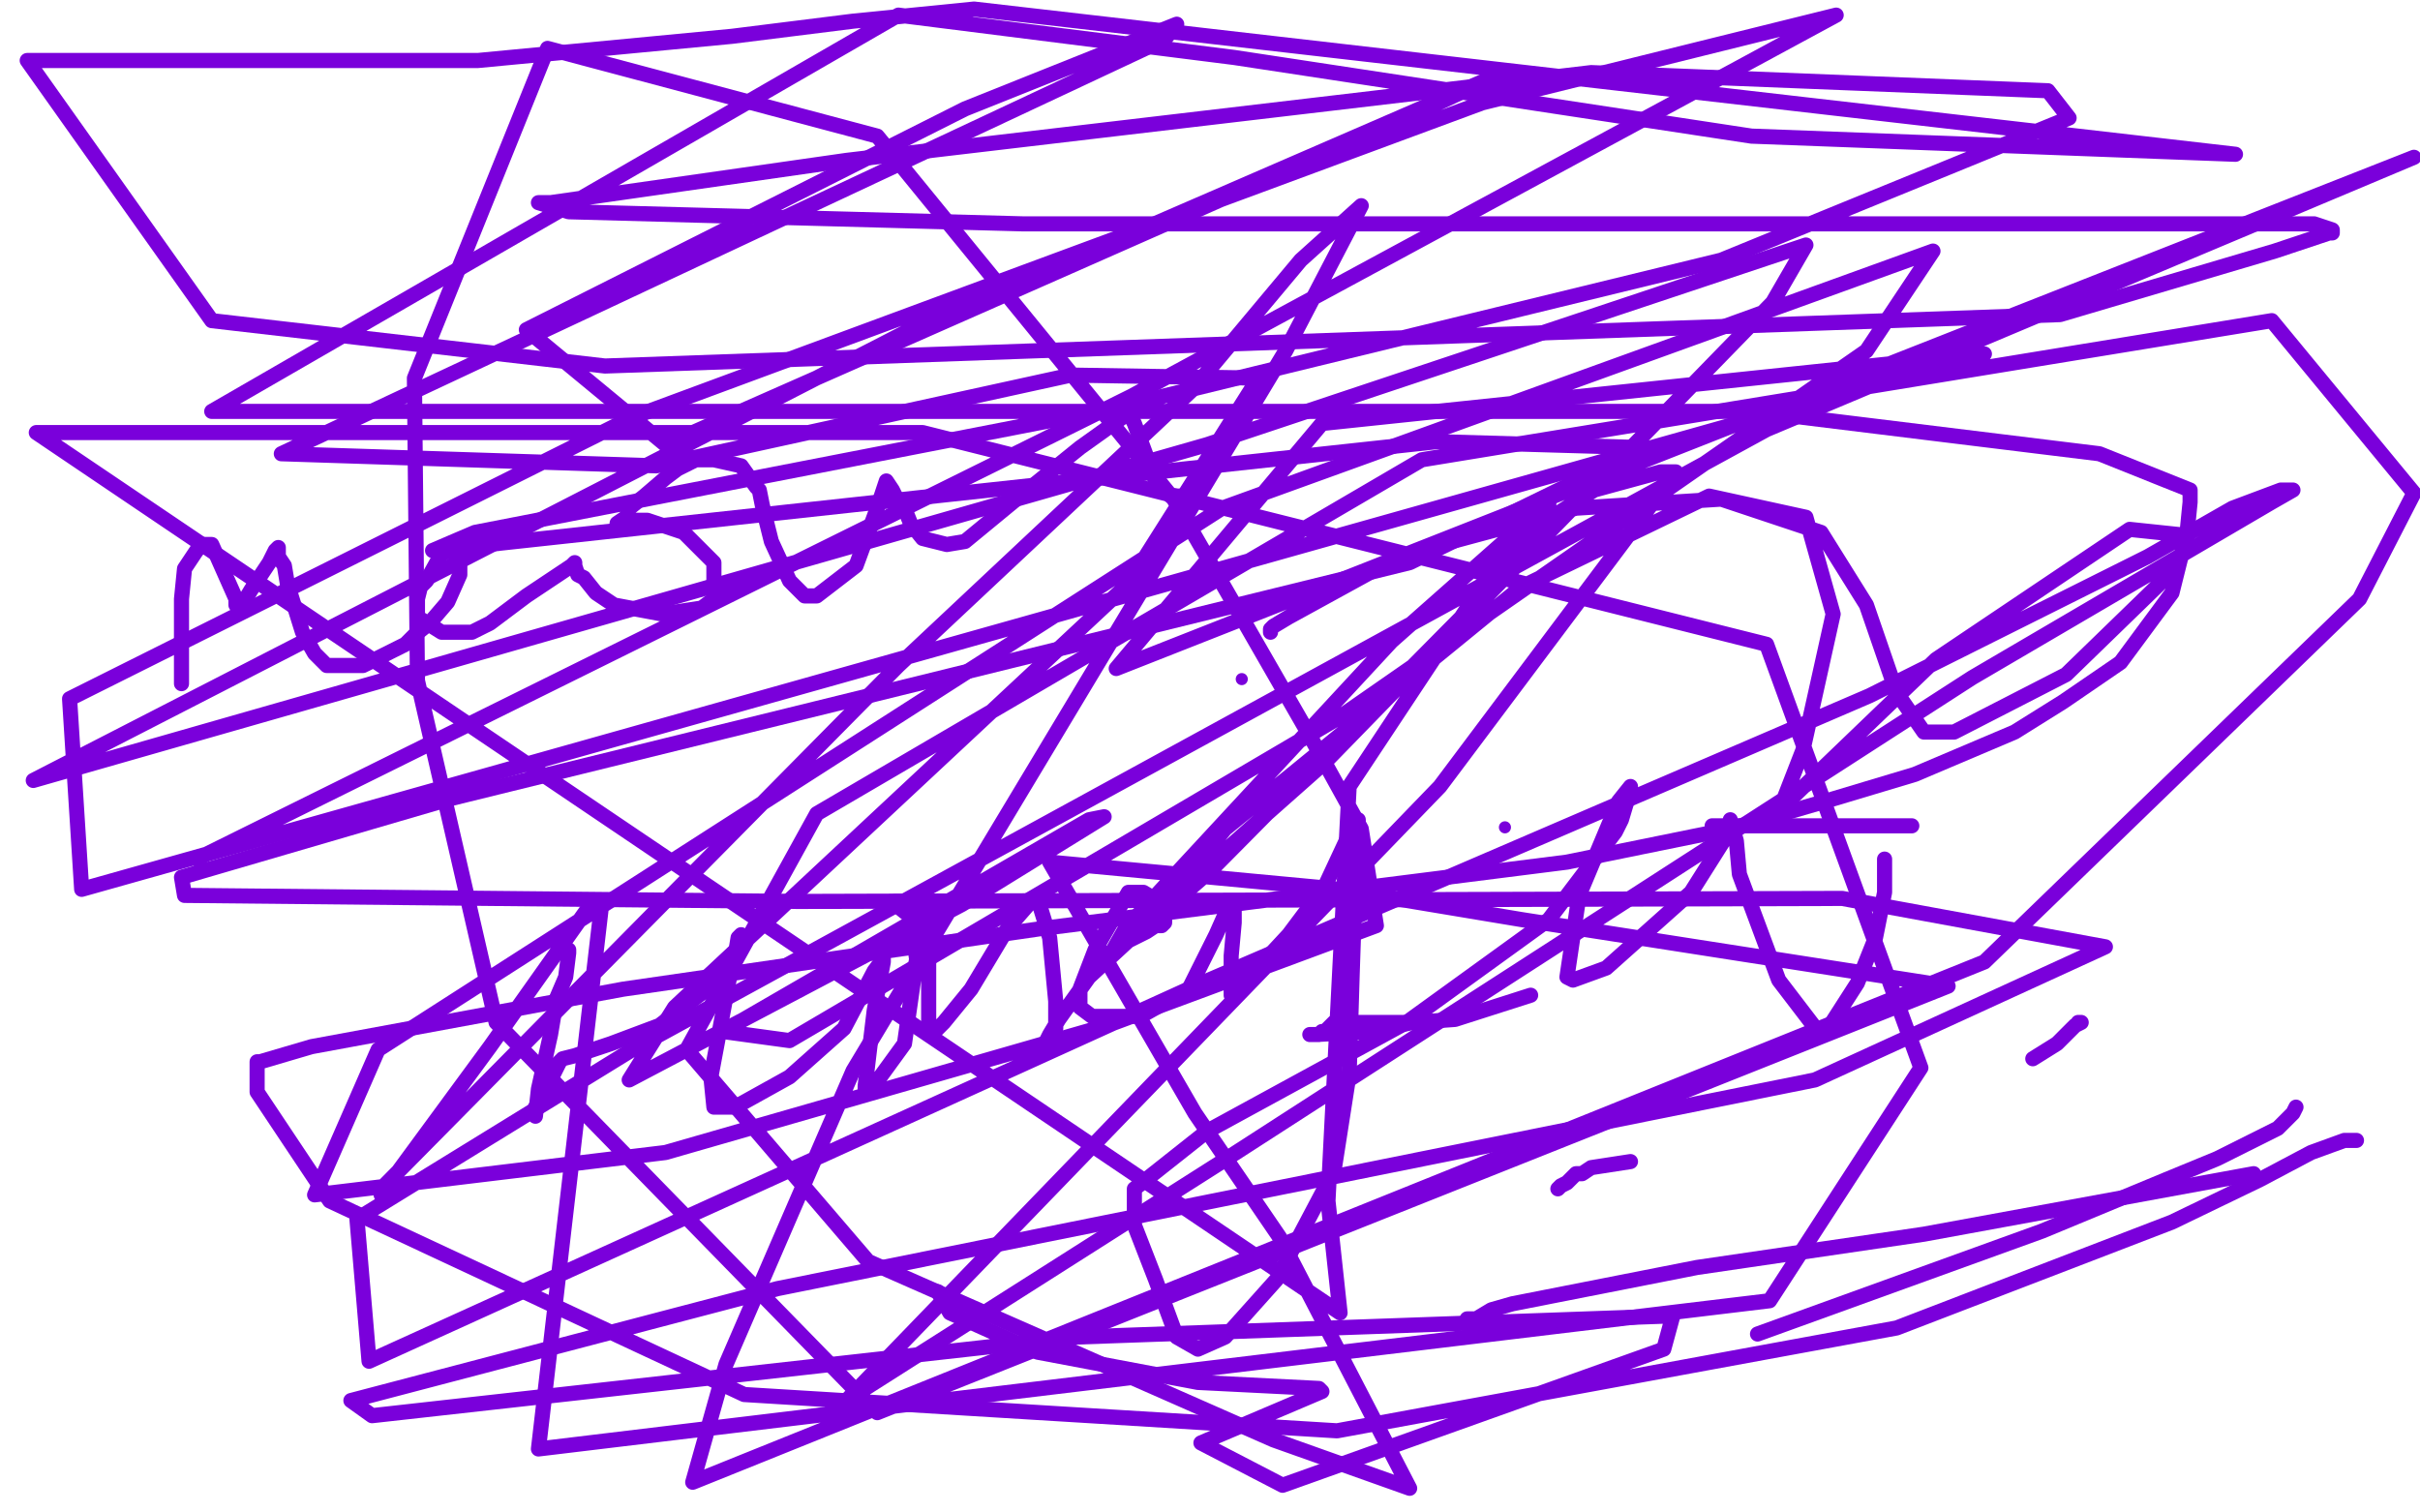 <?xml version="1.0" standalone="no"?>
<!DOCTYPE svg PUBLIC "-//W3C//DTD SVG 1.1//EN"
"http://www.w3.org/Graphics/SVG/1.1/DTD/svg11.dtd">

<svg width="800" height="500" version="1.1" xmlns="http://www.w3.org/2000/svg" xmlns:xlink="http://www.w3.org/1999/xlink" style="stroke-antialiasing: false"><desc>This SVG has been created on https://colorillo.com/</desc><rect x='0' y='0' width='800' height='500' style='fill: rgb(255,255,255); stroke-width:0' /><polyline points="60,226 60,224 60,224 60,221 60,221 60,214 60,214 60,210 60,210 60,201 60,201 60,198 60,198 61,188 61,188 65,182 66,181 67,180 69,180 70,180 74,189 78,198 78,200 80,200 83,195 89,186 91,182 92,181 92,184 94,187 95,193 100,209 104,216 108,220 112,220 120,220 134,213 137,210 142,206 148,199 152,190 152,186 152,185 152,184 149,182 146,183 141,192 139,194 138,198 138,204 146,209 153,209 156,209 162,206 174,197 186,189 189,187 190,186 190,187 191,190 193,191 197,196 203,200 219,203 232,201 236,198 236,193 236,186 226,176 214,172 207,172 204,174 204,173 207,171 208,168 213,164 220,158 224,155 230,152 232,152 236,152 245,154 250,161 251,162 252,167 255,179 261,192 266,197 267,197 270,197 283,187 290,168 293,159 295,162 296,164 299,168 301,173 305,178 313,180 319,179 336,165 357,148 371,138 373,137 373,136 375,140 382,159 384,161 387,164 390,164 395,164" style="fill: none; stroke: #7a00db; stroke-width: 5; stroke-linejoin: round; stroke-linecap: round; stroke-antialiasing: false; stroke-antialias: 0; opacity: 1.0"/>
<polyline points="188,314 188,315 188,315 187,323 187,323 184,330 184,330 182,342 182,342 178,360 178,360 177,369 177,369 177,368 177,366 180,360 183,355 184,353 185,351 186,350 190,349 202,345 218,339 235,326 244,313 245,309 244,310 243,316 241,324 235,356 236,366 243,366 261,356 279,340 289,321 292,317 292,318 289,334 286,359 286,360 291,356 299,345 303,317 301,303 296,299 296,298 298,298 299,298 302,298 305,300 307,317 307,334 307,342 308,342 312,338 321,327 333,307 340,299 342,297 343,297 347,310 349,331 349,340 347,344 346,345 346,344 347,342 350,337 360,323 373,311 379,308 382,306 383,306 384,306 385,305 385,304 385,302 383,298 378,295 373,295 362,314 357,327 357,333 361,336 377,336 393,327 397,319 402,309 406,300 408,298 408,299 408,305 407,316 407,327 407,329 413,323 426,309 438,293 445,278 449,271 449,275 449,282 448,292 447,322 446,355 441,387 422,423 405,442 396,446 389,442 382,423 375,405 375,393 399,374 465,338 512,304 534,275 536,271 539,261 539,260 535,265 522,296 518,323 520,324 531,320 559,295 571,276 572,271 574,278 575,289 588,324 601,341 605,339 614,325 620,310 623,295 623,284" style="fill: none; stroke: #7a00db; stroke-width: 5; stroke-linejoin: round; stroke-linecap: round; stroke-antialiasing: false; stroke-antialias: 0; opacity: 1.0"/>
<polyline points="420,209 420,208 420,208 421,207 421,207 426,204 426,204 457,187 457,187 469,182 469,182 521,168 521,168 569,165 602,176 617,200 627,229 636,242 646,242 683,223 717,190 723,181 723,177 704,175 640,218 589,267 587,271 589,266 596,248 606,203 597,171 565,164 503,194 405,274 377,308 400,288 498,189 512,167 512,166 460,212 372,307 368,314 438,252 586,100 597,81 399,147 11,258 301,109 497,24 467,38 220,147 174,109 319,36 389,8 385,13 93,150 217,154 354,124 416,125 373,193 223,333 208,357 318,299 365,270 360,271 239,341 261,344 443,237 617,116 639,83 404,168 125,347 104,395 220,381 366,339 455,306 450,274 434,245 388,165 290,45 181,16 137,125 138,225 164,338 290,467 644,326 503,304 443,294 347,285 395,368 423,409 466,492 421,476 287,417 227,347 270,269 470,152 751,106 798,163 780,198 656,318 229,490 240,451 282,354 425,116 450,68 430,86 394,129 297,220 127,392 126,395 162,346 196,298 199,298 178,479 585,430 635,353 584,213 305,143 12,143 443,434 439,397 446,260 499,180 527,162 549,156 554,156 476,260 274,469 275,466 404,384 652,224 751,166 758,162 754,162 738,168 710,184 618,230 395,326 122,450 118,403 209,347 584,142 798,52 369,221 437,140 656,117 27,294 23,231 209,138 490,34 607,5 374,131 65,284" style="fill: none; stroke: #7a00db; stroke-width: 5; stroke-linejoin: round; stroke-linecap: round; stroke-antialiasing: false; stroke-antialias: 0; opacity: 1.0"/>
<circle cx="497.5" cy="273.5" r="2" style="fill: #7a00db; stroke-antialiasing: false; stroke-antialias: 0; opacity: 1.0"/>
<polyline points="566,273 580,273 580,273 616,273 616,273 624,273 624,273 631,273 631,273 632,273 632,273" style="fill: none; stroke: #7a00db; stroke-width: 5; stroke-linejoin: round; stroke-linecap: round; stroke-antialiasing: false; stroke-antialias: 0; opacity: 1.0"/>
<polyline points="506,329 481,337 481,337 467,338 467,338 453,341 453,341 435,342 435,342 433,342 433,342 434,342 436,342 437,341 438,341 441,338 467,338" style="fill: none; stroke: #7a00db; stroke-width: 5; stroke-linejoin: round; stroke-linecap: round; stroke-antialiasing: false; stroke-antialias: 0; opacity: 1.0"/>
<polyline points="687,338 688,338 688,338 686,339 686,339 680,345 680,345 672,350 672,350" style="fill: none; stroke: #7a00db; stroke-width: 5; stroke-linejoin: round; stroke-linecap: round; stroke-antialiasing: false; stroke-antialias: 0; opacity: 1.0"/>
<polyline points="515,393 516,392 516,392 518,391 518,391 521,388 521,388 523,388 523,388 526,386 526,386 539,384 539,384" style="fill: none; stroke: #7a00db; stroke-width: 5; stroke-linejoin: round; stroke-linecap: round; stroke-antialiasing: false; stroke-antialias: 0; opacity: 1.0"/>
<polyline points="759,366 758,368 758,368 753,373 753,373 745,377 745,377 733,383 733,383 716,390 716,390 675,407 675,407 581,441 581,441" style="fill: none; stroke: #7a00db; stroke-width: 5; stroke-linejoin: round; stroke-linecap: round; stroke-antialiasing: false; stroke-antialias: 0; opacity: 1.0"/>
<polyline points="485,436 486,436 486,436 488,436 488,436 493,433 493,433 500,431 500,431 561,419 561,419 636,408 745,388" style="fill: none; stroke: #7a00db; stroke-width: 5; stroke-linejoin: round; stroke-linecap: round; stroke-antialiasing: false; stroke-antialias: 0; opacity: 1.0"/>
<polyline points="779,377 775,377 775,377 764,381 764,381 747,390 747,390 718,404 718,404 627,439 627,439 442,473 442,473 246,461 246,461 109,397 85,361 85,352 85,351 86,351 103,346 206,327 344,307 518,285 572,274 603,265 633,256 666,242 682,232 701,219 718,196 723,176 724,166 724,162 694,150 580,136 394,136 228,136 70,136 297,5 408,19 579,45 739,51 322,3 282,7 242,12 158,20 68,20 9,20 70,106 200,121 681,104 752,83 770,77 771,77 771,76 765,74 723,74 612,74 338,74 188,70 178,67 182,67 280,53 526,24 677,30 684,39 569,86 368,135 157,176 143,182 281,167 475,146 544,148 466,186 149,264 60,290 61,296 264,298 609,297 696,313 600,357 257,426 116,463 123,468 356,442 553,435 550,446 424,491 397,477 437,460 436,459 396,457 343,447 314,434 310,427" style="fill: none; stroke: #7a00db; stroke-width: 5; stroke-linejoin: round; stroke-linecap: round; stroke-antialiasing: false; stroke-antialias: 0; opacity: 1.0"/>
<circle cx="410.5" cy="224.5" r="2" style="fill: #7a00db; stroke-antialiasing: false; stroke-antialias: 0; opacity: 1.0"/>
</svg>
